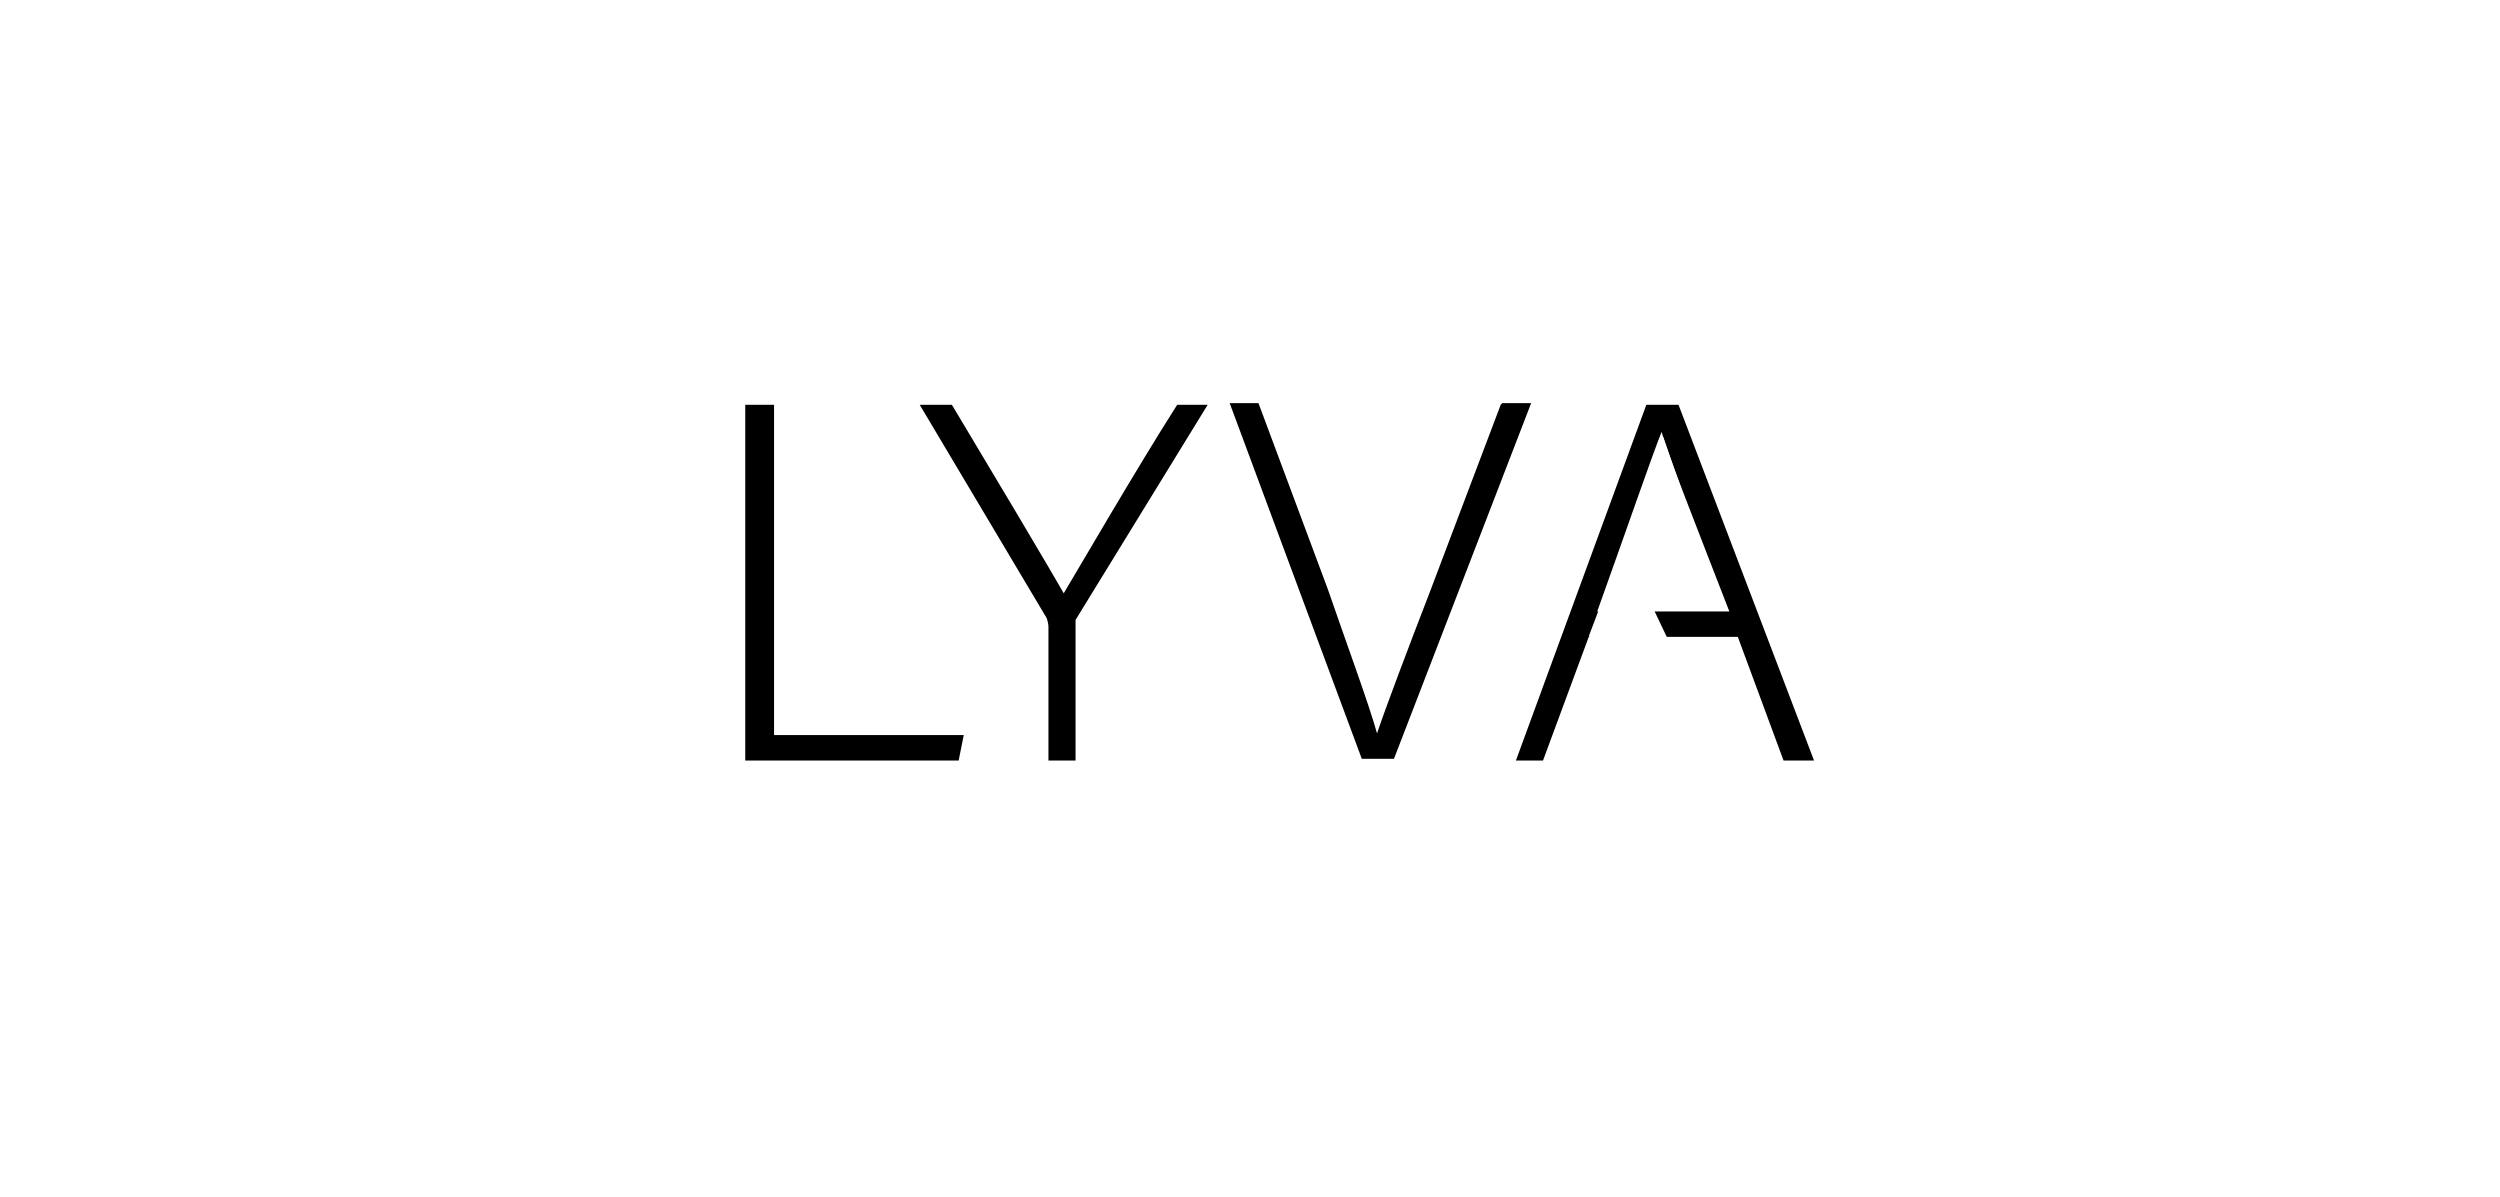 <svg viewBox="0 0 147.6 70.7" version="1.1" xmlns="http://www.w3.org/2000/svg">
  
  <defs>
    <style>
      .st0 {
        fill: #fff;
      }
    </style>
  </defs>
  <g id="Hintergrund">
    <rect height="76" width="153" y="-2.3" x="-2" class="st0"></rect>
  </g>
  <g id="Ebene_2">
    <g>
      <polygon points="45.7 23.9 44 23.9 44 44.9 56.6 44.9 56.9 43.4 45.7 43.4 45.7 23.9"></polygon>
      <path d="M62.9,35.2c-.9-1.6-4.6-7.8-6.7-11.3h-1.9l7.5,12.6c0,0,.1.3.1.5v7.9h1.6v-7.8c0-.2,0-.3,0-.5l7.8-12.7h-1.8c-2.3,3.6-5.9,9.8-6.8,11.3Z"></path>
      <path d="M88.6,23.9l-4.2,11.1c-1.2,3.1-2.6,6.8-3.1,8.3h0c-.5-1.8-1.8-5.3-2.9-8.5l-4.1-11h-1.7l7.8,21h1.9l8.1-21h-1.7Z"></path>
      <path d="M99.1,23.9h-1.9l-7.7,21h1.6l2.7-7.3h8.8l2.7,7.3h1.8l-8-21ZM94.3,36.1c1.9-5.3,3.2-9.1,3.8-10.6h0c.4,1.4,1.6,4.4,4,10.6h-7.7Z"></path>
    </g>
    <polygon points="96.5 33.6 93.4 39.9 99.5 39.9 96.5 33.6" class="st0"></polygon>
    <polygon points="95.6 37.2 94.5 40.1 97.4 39.7 95.6 37.2" class="st0"></polygon>
    <polygon points="94.6 36.5 93.8 37.6 95.3 37.6 94.6 36.5" class="st0"></polygon>
    <polygon points="95 34.8 93.9 37.7 96.8 37.3 95 34.8" class="st0"></polygon>
    <rect transform="translate(19.3 -31.3) rotate(20.8)" height="2" width="1.5" y="35.9" x="94.1" class="st0"></rect>
    <polygon points="98.2 25.8 101.7 35.9 94.6 35.9 98.2 25.8" class="st0"></polygon>
    <rect height="5.5" width="8.9" y="37.9" x="93.7" class="st0"></rect>
    <polygon points="95.6 33.2 100.3 44.6 91.3 44.8 95.6 33.2" class="st0"></polygon>
    <polygon points="107 49.3 95.8 43.9 102.4 37.8 107 49.3" class="st0"></polygon>
    <polygon points="98.2 45.1 93.4 38.9 102.7 38.6 98.2 45.1" class="st0"></polygon>
  </g>
</svg>